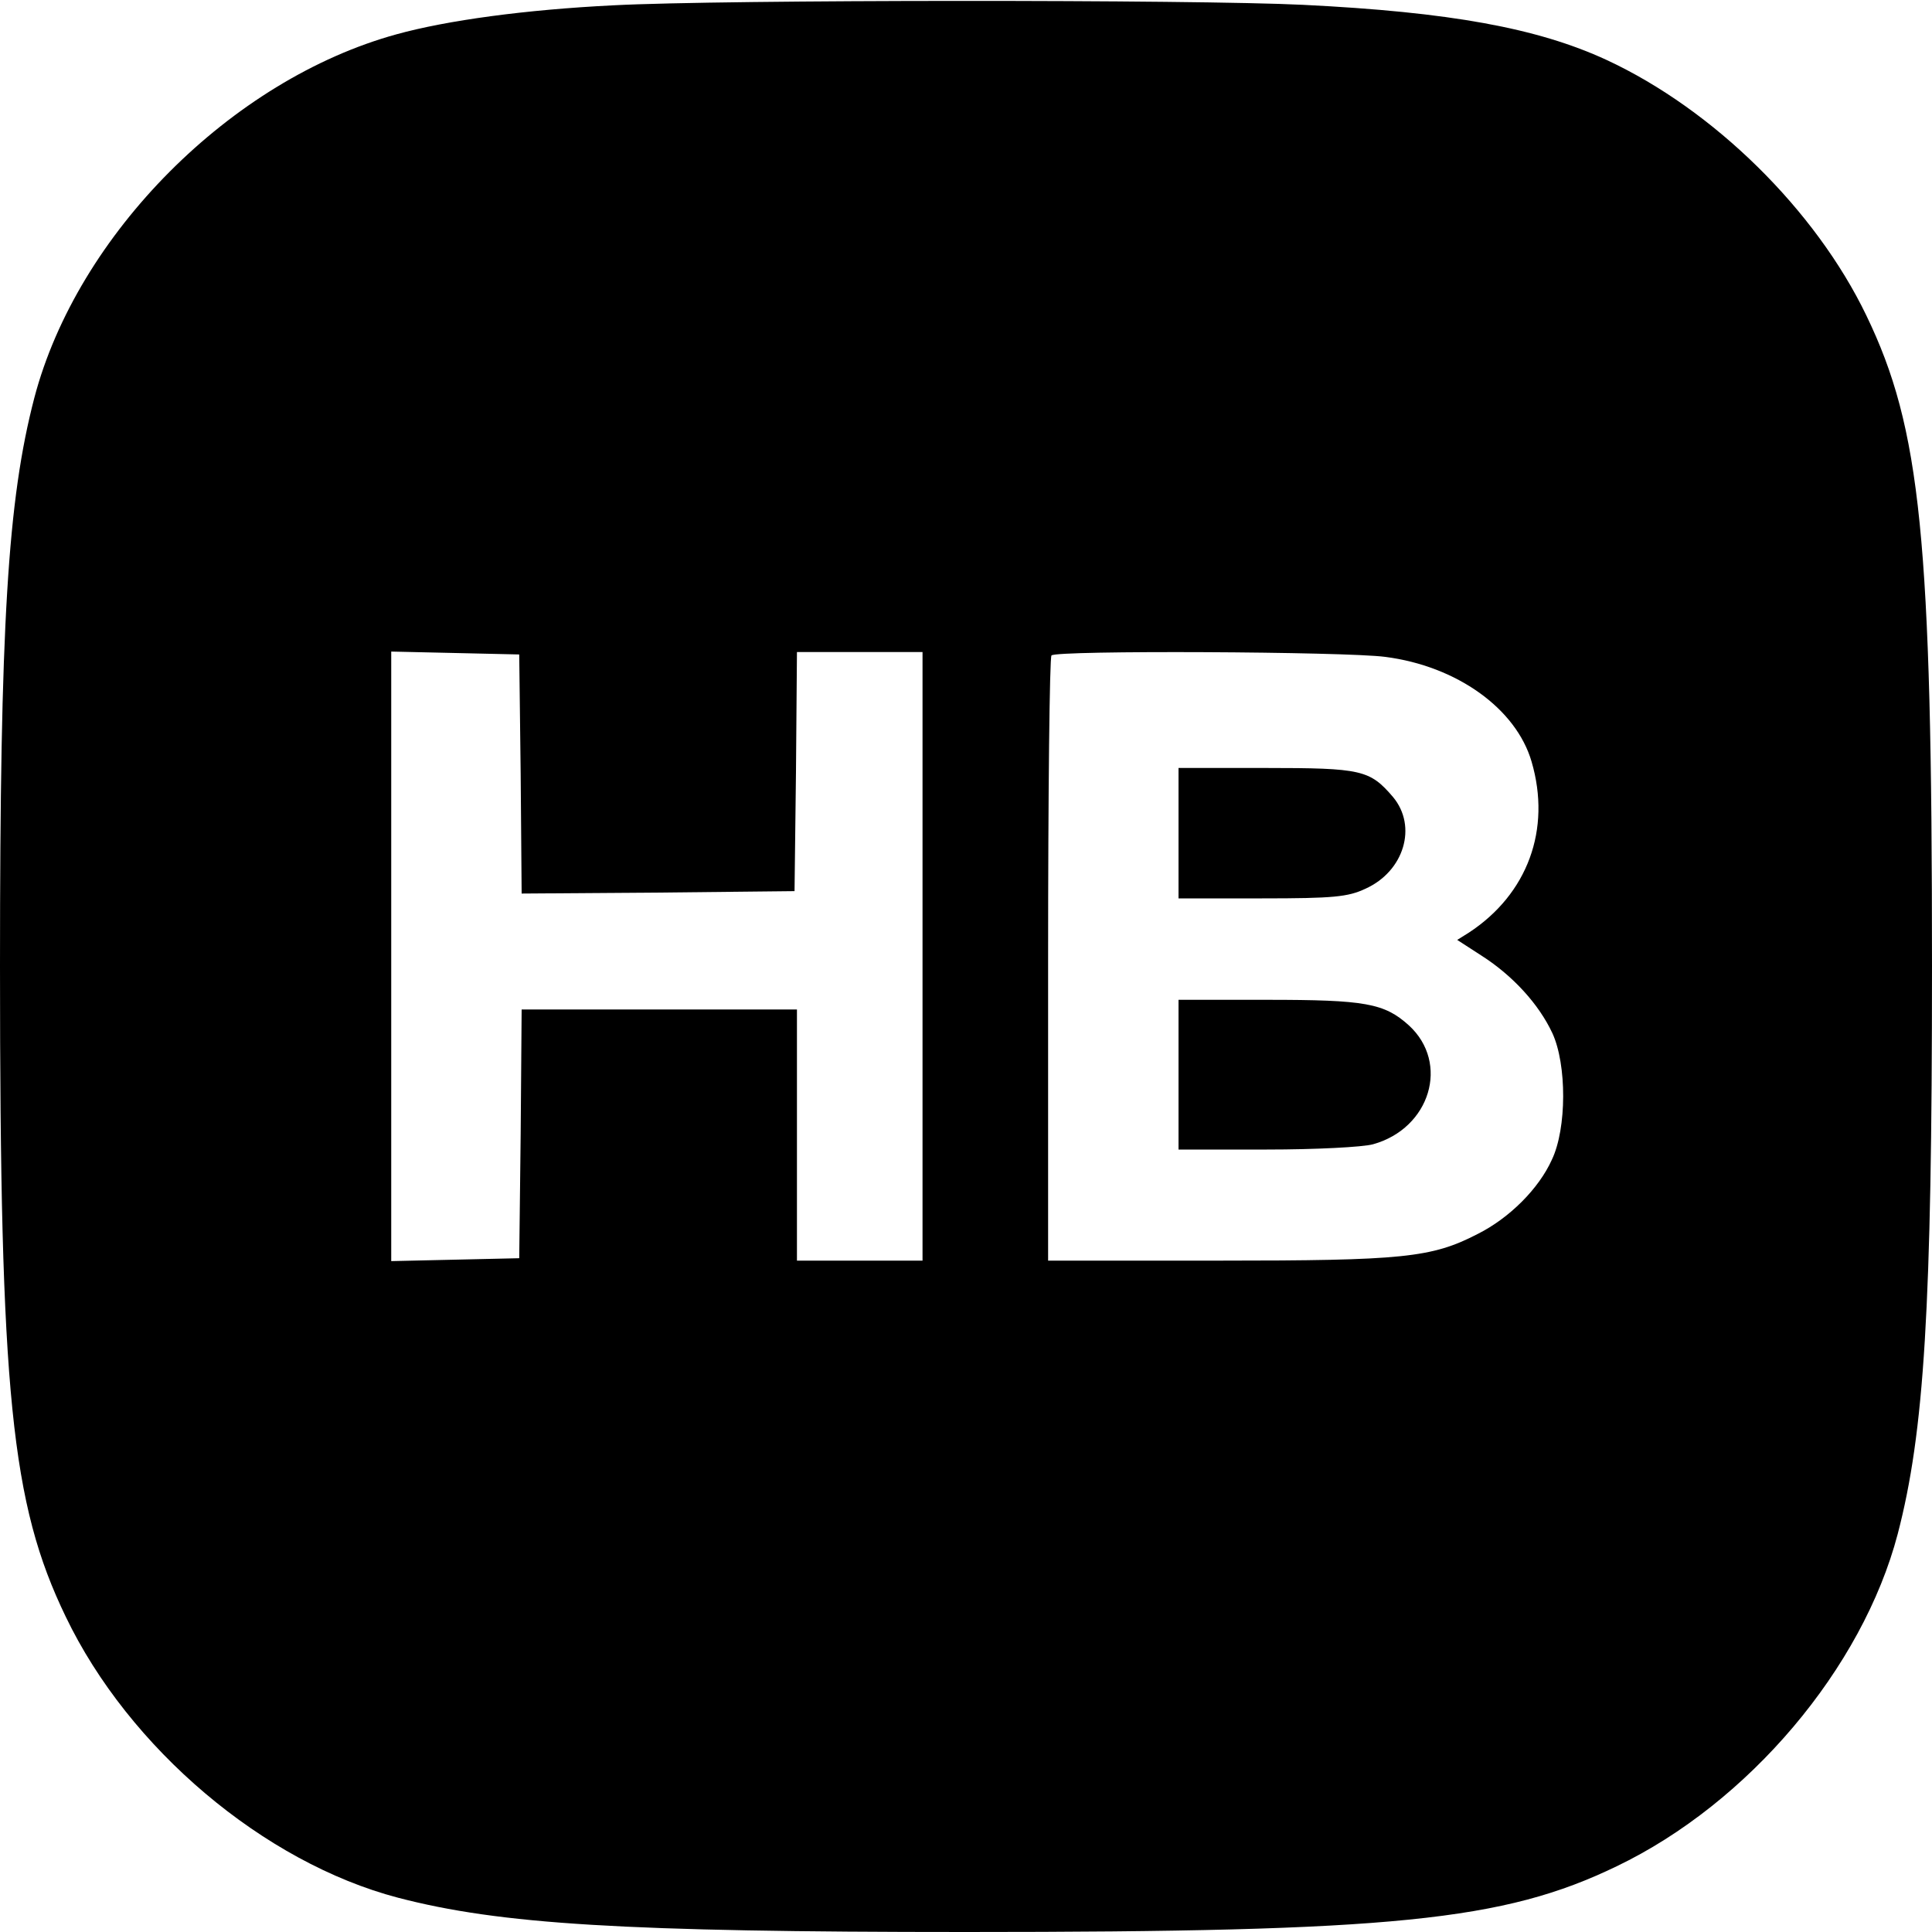 <?xml version="1.0" standalone="no"?>
<!DOCTYPE svg PUBLIC "-//W3C//DTD SVG 20010904//EN"
 "http://www.w3.org/TR/2001/REC-SVG-20010904/DTD/svg10.dtd">
<svg version="1.0" xmlns="http://www.w3.org/2000/svg"
 width="400pt" height="400pt" viewBox="0 0 400 400"
 preserveAspectRatio="xMidYMid meet">
<g transform="translate(0,400) scale(0.1,-0.1)"
fill="#000000" stroke="none">
<path d="M1270 3989 c-182 -9 -344 -31 -449 -60 -342 -94 -661 -414 -750 -753
-55 -211 -71 -467 -71 -1176 0 -884 23 -1113 136 -1347 131 -273 410 -509 688
-582 211 -55 467 -71 1176 -71 884 0 1113 23 1347 136 273 131 509 410 582
688 55 211 71 467 71 1176 0 884 -23 1113 -136 1347 -105 218 -316 426 -538
529 -143 66 -324 99 -628 114 -224 11 -1201 11 -1428 -1z m-192 -1592 l2 -247
283 2 282 3 3 248 2 247 130 0 130 0 0 -630 0 -630 -130 0 -130 0 0 260 0 260
-285 0 -285 0 -2 -257 -3 -258 -132 -3 -133 -3 0 631 0 631 133 -3 132 -3 3
-248z m1790 243 c148 -19 271 -107 303 -217 41 -140 -8 -274 -130 -354 l-24
-15 51 -33 c64 -41 118 -100 146 -160 30 -65 30 -197 -1 -262 -27 -60 -88
-121 -154 -154 -95 -49 -154 -55 -536 -55 l-353 0 0 623 c0 343 3 627 7 630
10 11 609 8 691 -3z"/>
<path d="M2440 2275 l0 -135 173 0 c148 0 178 3 214 20 80 36 108 129 57 190
-48 56 -65 60 -264 60 l-180 0 0 -135z"/>
<path d="M2440 1775 l0 -155 183 0 c100 0 199 5 220 11 118 33 159 168 74 246
-51 46 -90 53 -294 53 l-183 0 0 -155z"/>
</g>
</svg>
